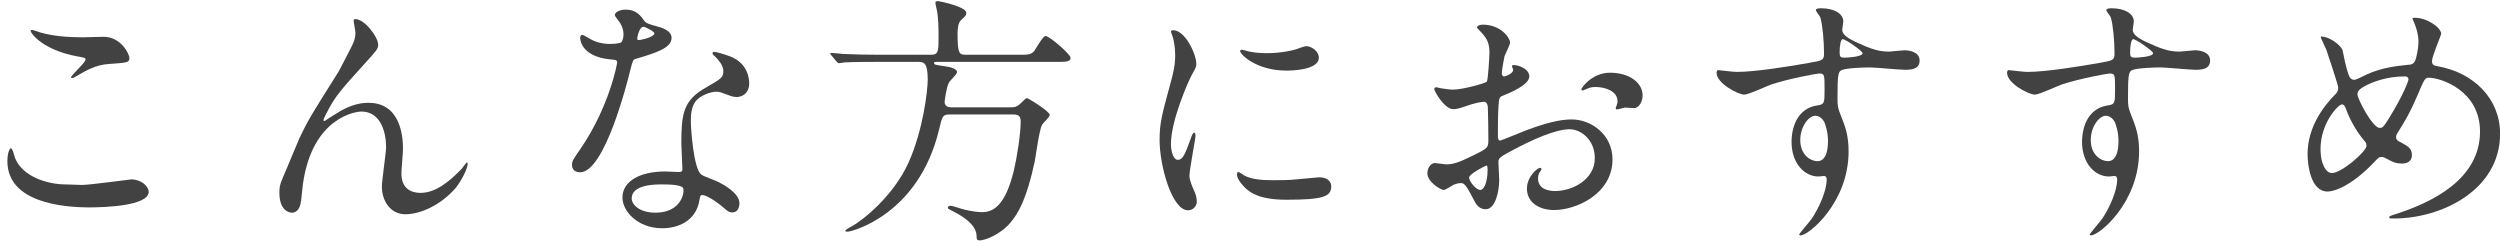 <svg width="284" height="28" viewBox="0 0 284 28" fill="none" xmlns="http://www.w3.org/2000/svg">
<path d="M284.01 15.19C284.01 21.61 277.32 24.82 271.98 24.82C271.47 24.82 271.41 24.82 271.41 24.669C271.41 24.579 271.5 24.52 272.28 24.279C276.24 22.989 281.73 20.38 281.73 14.95C281.73 10.27 277.26 8.83 275.91 8.83C275.46 8.83 275.4 9.01 274.62 10.839C273.75 12.88 273.24 13.69 272.34 15.13C272.22 15.339 272.19 15.43 272.19 15.55C272.19 15.909 272.43 16.029 272.64 16.119C273.66 16.66 273.99 16.899 273.99 17.619C273.99 18.399 273.36 18.579 272.88 18.579C272.19 18.579 271.86 18.43 271.2 18.07C270.78 17.86 270.75 17.829 270.57 17.829C270.27 17.829 270.21 17.89 269.67 18.459C267.24 21.009 265.26 21.759 264.42 21.759C262.47 21.759 262.14 18.7 262.14 17.5C262.14 14.38 264.03 11.979 265.29 10.72C265.56 10.479 265.62 10.21 265.62 9.94C265.62 9.67 264.42 6.07 264.27 5.65C264.18 5.41 263.64 4.33 263.64 4.24C263.64 4.21 263.64 4.15 263.7 4.15C264.66 4.15 266.01 5.2 266.13 5.77C266.49 7.69 266.79 8.53 266.91 8.74C267 8.92 267.21 9.07 267.45 9.07C267.69 9.07 268.68 8.53 268.89 8.44C270.6 7.69 272.1 7.51 273.57 7.36C273.84 7.36 274.14 7.3 274.32 6.97C274.53 6.61 274.74 5.35 274.74 4.75C274.74 4.6 274.74 3.58 274.11 2.26C274.08 2.2 274.05 2.14 274.05 2.11C274.05 2.02 274.29 2.02 274.35 2.02C275.7 2.02 277.32 3.13 277.32 3.85C277.32 3.97 276.27 6.43 276.27 6.94C276.27 7.42 276.6 7.48 276.84 7.51C281.04 8.23 284.01 11.229 284.01 15.19ZM273.6 9.04C273.6 8.68 273.3 8.68 273.18 8.68C271.17 8.68 269.58 9.28 268.62 9.79C268.11 10.089 267.81 10.3 267.81 10.72C267.81 11.229 269.52 14.53 270.33 14.53C270.63 14.53 270.75 14.47 271.38 13.45C273.03 10.78 273.6 9.19 273.6 9.04ZM268.83 16.57C268.83 16.299 268.77 16.209 268.62 16.029C267.75 15.04 266.94 13.569 266.58 12.579C266.43 12.159 266.31 11.86 266.04 11.86C265.65 11.86 263.61 13.93 263.61 16.959C263.61 18.579 264.21 19.66 264.9 19.66C266.01 19.66 268.83 17.2 268.83 16.57Z" fill="#424242"/>
<path d="M228.15 7.96C228.45 7.99 229.89 8.17 230.31 8.17C232.38 8.17 236.28 7.54 238.47 7.15C240.03 6.88 240.21 6.85 240.21 6.07C240.21 4.6 240.03 2.77 239.79 1.99C239.76 1.84 239.28 1.3 239.28 1.15C239.28 0.94 239.73 0.94 239.91 0.94C241.23 0.94 242.4 1.48 242.4 2.44C242.4 2.59 242.28 3.22 242.28 3.37C242.28 4.06 243.15 4.51 244.92 5.26C245.67 5.56 246.45 5.86 247.56 5.86C247.86 5.86 249.12 5.71 249.36 5.71C249.75 5.71 251.07 5.83 251.07 6.88C251.07 7.66 250.5 7.93 249.45 7.93C248.82 7.93 246.03 7.66 245.46 7.66C244.74 7.66 242.79 7.72 242.22 7.96C241.8 8.14 241.74 8.56 241.74 11.2C241.74 12.04 241.77 12.25 242.13 13.15C242.64 14.41 243 15.43 243 17.2C243 23.02 238.47 26.74 237.54 26.74C237.48 26.74 237.39 26.71 237.39 26.62C237.39 26.56 238.62 25.12 238.83 24.82C239.61 23.65 240.51 21.7 240.51 20.41C240.51 20.32 240.51 19.99 240.21 19.99C240.12 19.99 239.67 20.05 239.58 20.05C237.96 20.05 236.52 18.52 236.52 16.12C236.52 15.73 236.52 12.43 239.43 11.98C240.27 11.86 240.27 11.68 240.27 10.15C240.27 8.53 240.27 8.35 239.67 8.35C239.37 8.35 236.31 8.92 234.36 9.55C233.85 9.7 231.66 10.75 231.15 10.75C230.49 10.75 228 9.49 228 8.26C228 8.14 228.06 7.99 228.15 7.96ZM242.31 4.45C242.1 4.51 241.98 5.2 241.98 5.98C241.98 6.46 242.1 6.55 242.52 6.55C242.64 6.55 244.59 6.49 244.59 6.04C244.59 5.8 242.58 4.39 242.31 4.45ZM240.27 13.93C240.18 13.72 239.82 13.15 239.22 13.15C238.47 13.15 237.51 14.38 237.51 15.91C237.51 17.59 238.68 18.31 239.46 18.31C240.63 18.31 240.66 16.51 240.66 16.03C240.66 14.95 240.36 14.17 240.27 13.93Z" fill="#424242"/>
<path d="M195.15 7.96C195.45 7.99 196.89 8.17 197.31 8.17C199.38 8.17 203.28 7.54 205.47 7.15C207.03 6.88 207.21 6.85 207.21 6.07C207.21 4.6 207.03 2.77 206.79 1.99C206.76 1.84 206.28 1.3 206.28 1.15C206.28 0.94 206.73 0.94 206.91 0.94C208.23 0.94 209.4 1.48 209.4 2.44C209.4 2.59 209.28 3.22 209.28 3.37C209.28 4.06 210.15 4.51 211.92 5.26C212.67 5.56 213.45 5.86 214.56 5.86C214.86 5.86 216.12 5.71 216.36 5.71C216.75 5.71 218.07 5.83 218.07 6.88C218.07 7.66 217.5 7.93 216.45 7.93C215.82 7.93 213.03 7.66 212.46 7.66C211.74 7.66 209.79 7.72 209.22 7.96C208.8 8.14 208.74 8.56 208.74 11.2C208.74 12.04 208.77 12.25 209.13 13.15C209.64 14.41 210 15.43 210 17.2C210 23.02 205.47 26.74 204.54 26.74C204.48 26.74 204.39 26.71 204.39 26.62C204.39 26.56 205.62 25.12 205.83 24.82C206.61 23.65 207.51 21.7 207.51 20.41C207.51 20.32 207.51 19.99 207.21 19.99C207.12 19.99 206.67 20.05 206.58 20.05C204.96 20.05 203.52 18.52 203.52 16.12C203.52 15.73 203.52 12.43 206.43 11.98C207.27 11.86 207.27 11.68 207.27 10.15C207.27 8.53 207.27 8.35 206.67 8.35C206.37 8.35 203.31 8.92 201.36 9.55C200.85 9.7 198.66 10.75 198.15 10.75C197.49 10.75 195 9.49 195 8.26C195 8.14 195.06 7.99 195.15 7.96ZM209.31 4.45C209.1 4.51 208.98 5.2 208.98 5.98C208.98 6.46 209.1 6.55 209.52 6.55C209.64 6.55 211.59 6.49 211.59 6.04C211.59 5.8 209.58 4.39 209.31 4.45ZM207.27 13.93C207.18 13.72 206.82 13.15 206.22 13.15C205.47 13.15 204.51 14.38 204.51 15.91C204.51 17.59 205.68 18.31 206.46 18.31C207.63 18.31 207.66 16.51 207.66 16.03C207.66 14.95 207.36 14.17 207.27 13.93Z" fill="#424242"/>
<path d="M182.88 8.26C185.19 8.26 186.6 9.46 186.6 10.84C186.6 11.47 186.24 12.28 185.61 12.28C185.43 12.28 184.74 12.22 184.59 12.22C184.44 12.25 183.81 12.43 183.69 12.43C183.63 12.43 183.54 12.4 183.54 12.28C183.54 12.22 183.63 12.07 183.63 12.04C183.69 11.86 183.75 11.71 183.75 11.5C183.75 10.3 182.25 9.88 181.23 9.88C180.75 9.88 180.48 10 180.06 10.18C179.94 10.24 179.85 10.27 179.76 10.27C179.67 10.27 179.64 10.24 179.64 10.15C179.64 9.94 180.9 8.26 182.88 8.26ZM171.87 7.39C172.29 7.33 173.73 7.75 173.73 8.68C173.73 9.67 171.45 10.57 170.73 10.87C170.31 11.02 170.28 11.14 170.22 12.19C170.16 12.85 170.16 15.28 170.16 15.43C170.16 15.61 170.16 15.97 170.43 15.97C170.52 15.97 172.98 14.95 173.46 14.77C176.43 13.66 177.78 13.57 178.56 13.57C180.75 13.57 183.18 15.28 183.18 18.1C183.18 22.06 179.01 23.86 176.55 23.86C174.84 23.86 173.46 22.99 173.46 21.43C173.46 20.02 174.69 19.06 174.96 19.06C175.05 19.06 175.11 19.15 175.11 19.21C175.11 19.3 175.05 19.36 174.99 19.45C174.9 19.57 174.72 19.81 174.72 20.26C174.72 21.7 176.37 21.7 176.67 21.7C178.65 21.7 181.17 20.38 181.17 17.98C181.17 15.85 179.58 14.68 178.29 14.68C177.45 14.68 175.59 15.07 172.08 16.93C170.4 17.83 170.22 17.92 170.22 18.43C170.22 18.76 170.31 20.11 170.31 20.41C170.31 21.79 169.86 23.77 168.78 23.77C167.97 23.77 167.64 23.14 167.4 22.66C166.44 20.8 166.29 20.8 165.9 20.8C165.63 20.8 165.33 20.92 165.15 20.98C164.97 21.07 164.22 21.58 164.01 21.58C163.68 21.58 162.15 20.68 162.15 19.69C162.15 19.15 162.48 18.52 163.02 18.52C163.2 18.52 164.07 18.67 164.25 18.67C165.06 18.67 165.6 18.52 167.37 17.65C168.9 16.9 169.08 16.81 169.08 15.97C169.08 15.28 169.05 12.73 169.02 12.22C169.02 12.01 168.93 11.56 168.6 11.56C168.24 11.56 167.4 11.77 167.22 11.83C165.69 12.34 165.54 12.4 165.09 12.4C164.07 12.4 162.93 10.33 162.93 10.12C162.93 9.97 163.05 9.91 163.17 9.91C163.26 9.91 163.62 10.03 163.71 10.03C164.25 10.12 164.7 10.18 165.09 10.18C166.17 10.18 168.72 9.46 168.9 9.28C169.05 9.07 169.2 6.34 169.2 6.01C169.2 5.08 169.05 4.48 168.21 3.61C168.15 3.55 167.79 3.19 167.79 3.13C167.79 2.86 168.27 2.8 168.45 2.8C170.46 2.8 171.54 4.27 171.54 4.84C171.54 5.11 170.97 6.19 170.91 6.4C170.88 6.61 170.61 7.81 170.61 8.35C170.61 8.47 170.67 8.68 170.85 8.68C171.06 8.68 171.9 8.35 171.9 7.93C171.9 7.87 171.75 7.57 171.75 7.51C171.75 7.48 171.81 7.42 171.87 7.39ZM168.9 18.79C168.81 18.79 166.89 19.75 166.89 20.17C166.89 20.62 167.7 21.58 168.15 21.58C168.57 21.58 168.99 20.74 168.99 19.27C168.99 19.15 168.99 18.85 168.9 18.79Z" fill="#424242"/>
<path d="M133.02 16.36C133.02 17.26 133.32 18.16 133.8 18.16C134.31 18.16 134.58 17.68 135.24 15.82C135.42 15.31 135.51 15.07 135.66 15.07C135.81 15.07 135.81 15.37 135.81 15.43C135.81 15.76 135.12 19.27 135.12 19.99C135.12 20.5 135.54 21.4 135.6 21.55C135.81 21.97 135.96 22.48 135.96 22.87C135.96 23.47 135.48 23.89 134.97 23.89C133.11 23.89 131.73 18.79 131.73 15.91C131.73 13.99 131.97 13.12 132.99 9.37C133.5 7.54 133.5 6.79 133.5 6.25C133.5 5.29 133.32 4.48 133.2 4.12C133.17 4.03 133.02 3.67 133.02 3.58C133.02 3.49 133.14 3.43 133.26 3.43C134.64 3.43 135.9 6.16 135.9 7.24C135.9 7.57 135.9 7.6 135.33 8.62C135 9.25 133.02 13.66 133.02 16.36ZM148.56 5.26C149.1 5.35 149.82 5.86 149.82 6.55C149.82 8.02 146.49 8.02 146.13 8.02C142.74 8.02 140.88 6.19 140.88 5.8C140.88 5.74 140.91 5.65 141.09 5.65C141.18 5.65 141.54 5.77 141.93 5.86C142.62 6.01 143.43 6.04 143.97 6.04C145.44 6.04 146.85 5.74 147.27 5.59C148.17 5.26 148.26 5.23 148.56 5.26ZM149.85 20.14C150.99 20.14 151.23 20.8 151.23 21.16C151.23 22.33 150.33 22.69 146.13 22.69C143.19 22.69 142.08 21.94 141.45 21.34C141.3 21.19 140.52 20.41 140.52 19.84C140.52 19.78 140.52 19.54 140.67 19.54C140.79 19.54 141.27 19.9 141.39 19.96C142.26 20.41 143.49 20.47 144.6 20.47C145.38 20.47 146.46 20.47 147.21 20.38C147.63 20.35 149.73 20.14 149.85 20.14Z" fill="#424242"/>
<path d="M104.28 7.03H99.72C99.03 7.03 96.96 7.03 95.91 7.09C95.82 7.12 95.37 7.18 95.28 7.18C95.19 7.18 95.13 7.09 95.01 6.97L94.44 6.28C94.32 6.16 94.32 6.13 94.32 6.1C94.32 6.04 94.35 6.01 94.41 6.01C94.62 6.01 95.55 6.1 95.76 6.13C97.11 6.19 98.46 6.22 99.87 6.22H105.75C106.62 6.22 106.62 5.83 106.62 4.12C106.62 3.04 106.59 2.17 106.47 1.36C106.44 1.18 106.26 0.46 106.26 0.31C106.26 0.13 106.47 0.13 106.59 0.13C106.71 0.13 109.77 0.76 109.77 1.45C109.77 1.75 109.71 1.78 109.2 2.26C108.81 2.59 108.78 3.37 108.78 3.85C108.78 6.1 108.96 6.22 109.74 6.22H115.71C116.82 6.22 117.12 6.22 117.51 5.77C117.69 5.5 118.47 4.09 118.77 4.09C119.22 4.09 121.62 6.16 121.62 6.58C121.62 7.03 121.05 7.03 120.03 7.03H106.56C106.23 7.03 106.11 7.03 106.11 7.15C106.11 7.36 106.23 7.36 107.4 7.54C107.85 7.6 108.72 7.78 108.72 8.2C108.72 8.44 107.88 9.19 107.79 9.4C107.49 10 107.31 11.44 107.31 11.59C107.31 12.19 107.94 12.19 108.06 12.19H114.69C115.23 12.19 115.47 12.19 115.95 11.74C116.13 11.56 116.55 11.14 116.64 11.14C116.79 11.14 119.25 12.64 119.25 13.06C119.25 13.3 118.47 13.99 118.38 14.17C118.05 14.77 117.66 17.77 117.54 18.37C116.61 22.66 115.68 24.25 114.75 25.33C113.67 26.62 111.9 27.31 111.3 27.31C110.94 27.31 110.94 27.1 110.94 26.83C110.94 25.54 109.38 24.58 108.45 24.1C107.76 23.74 107.67 23.71 107.67 23.62C107.67 23.56 107.7 23.38 107.97 23.38C108.12 23.38 108.24 23.41 109.2 23.71C110.43 24.07 111.36 24.1 111.57 24.1C112.83 24.1 114.21 23.35 115.17 19.39C115.53 17.89 115.95 15.22 115.95 13.78C115.95 13 115.44 13 114.99 13H107.94C107.1 13 107.04 13.15 106.68 14.71C104.34 24.46 96.69 26.32 96.3 26.32C96.21 26.32 96.03 26.32 96.03 26.23C96.03 26.11 96.39 25.9 96.75 25.72C97.86 25.12 101.43 22.39 103.2 18.49C104.88 14.77 105.39 10.24 105.39 9.01C105.39 7.03 104.88 7.03 104.28 7.03Z" fill="#424242"/>
<path d="M70.56 4.81C70.77 4.63 70.83 4.15 70.83 3.88C70.83 3.43 70.68 2.98 70.41 2.56C70.32 2.41 69.84 1.84 69.84 1.72C69.84 1.36 70.47 1.09 71.07 1.09C72.27 1.09 72.75 1.75 73.23 2.41C73.38 2.62 73.68 2.74 74.58 2.98C75.15 3.13 76.29 3.46 76.29 4.3C76.29 5.44 74.61 5.98 72.18 6.7C71.91 6.79 71.88 6.88 71.61 7.93C71.25 9.43 68.67 19.57 65.91 19.57C65.1 19.57 64.98 19.03 64.98 18.73C64.98 18.31 65.07 18.16 65.97 16.87C69.24 12.07 70.11 7.24 70.11 7.09C70.11 6.82 69.9 6.79 69.45 6.76C65.91 6.46 65.91 4.36 65.91 4.33C65.91 4.21 65.94 3.97 66.12 3.97C66.24 3.97 66.33 4 66.93 4.36C67.26 4.57 68.1 4.99 69.24 4.99C69.3 4.99 70.35 4.99 70.56 4.81ZM72.45 4.54C72.54 4.63 74.34 4.24 74.34 3.79C74.34 3.58 73.29 3.04 73.11 3.04C72.6 3.04 72.39 4.27 72.39 4.36C72.39 4.42 72.42 4.51 72.45 4.54ZM79.65 22.18C79.53 22.24 79.53 22.36 79.47 22.66C79.08 25.27 76.8 25.93 75.24 25.93C72.39 25.93 70.71 23.95 70.71 22.45C70.71 20.5 72.84 19.48 75.54 19.48C75.78 19.48 76.89 19.54 77.1 19.54C77.37 19.54 77.52 19.51 77.52 19.21C77.52 18.76 77.4 16.75 77.4 16.33C77.4 13.03 77.58 11.44 80.1 10C81.96 8.92 82.17 8.83 82.17 8.05C82.17 7.39 81.51 6.7 81.33 6.52C81.06 6.28 80.94 6.16 80.94 6.04C80.94 5.95 81.03 5.89 81.15 5.89C81.36 5.89 82.29 6.16 82.92 6.4C84.99 7.18 85.11 9.01 85.11 9.46C85.11 10.6 84.3 11.02 83.7 11.02C83.67 11.02 83.31 11.02 83.01 10.9C81.87 10.48 81.75 10.42 81.39 10.42C80.67 10.42 79.68 10.84 79.2 11.32C78.51 11.98 78.48 13.06 78.48 13.81C78.48 14.56 78.78 19.21 79.68 19.84C79.95 20.05 81.36 20.53 81.63 20.68C82.26 21.01 84 21.97 84 23.08C84 23.59 83.79 24.13 83.19 24.13C82.89 24.13 82.71 24.04 82.26 23.65C81.45 22.93 80.07 22 79.65 22.18ZM77.61 21.4C77.46 20.95 75.84 20.95 75.15 20.95C74.46 20.95 71.76 20.95 71.76 22.54C71.76 23.26 72.66 24.16 74.46 24.16C77.37 24.16 77.79 21.88 77.61 21.4Z" fill="#424242"/>
<path d="M40.38 2.17C41.4 2.17 42.96 4.18 42.96 5.08C42.96 5.56 42.78 5.74 41.31 7.36C38.82 10.09 38.1 10.96 37.35 12.37C37.23 12.58 36.75 13.48 36.75 13.63C36.75 13.72 36.78 13.75 36.87 13.75C37.2 13.51 37.77 13.18 38.04 13C39.99 11.71 41.31 11.68 41.88 11.68C45.57 11.68 45.78 15.67 45.78 16.87C45.78 17.32 45.6 19.3 45.6 19.72C45.6 21.91 47.43 21.91 47.79 21.91C49.44 21.91 51 20.68 52.44 19.18C52.56 19.06 52.95 18.46 53.04 18.46C53.1 18.46 53.13 18.52 53.13 18.61C53.13 19.12 52.41 20.59 51.72 21.4C50.13 23.23 47.82 24.34 46.05 24.34C44.37 24.34 43.38 22.84 43.38 21.19C43.38 20.5 43.86 17.35 43.86 16.72C43.86 15.04 43.26 12.67 41.04 12.67C40.53 12.67 35.49 13.24 34.41 20.92C34.35 21.28 34.23 22.87 34.14 23.17C34.08 23.38 33.9 24.16 33.15 24.16C32.79 24.16 31.74 23.86 31.74 21.91C31.74 21.04 31.83 20.86 32.58 19.12C32.82 18.58 33.78 16.21 33.99 15.76C35.04 13.54 35.4 13 38.46 8.14C38.61 7.87 39.87 5.47 40.11 4.93C40.23 4.66 40.38 4.21 40.38 3.73C40.38 3.55 40.17 2.47 40.17 2.35C40.17 2.26 40.23 2.17 40.38 2.17Z" fill="#424242"/>
<path d="M4.62 3.7C5.97 4.09 7.68 4.24 9.39 4.24C9.75 4.24 11.43 4.18 11.76 4.18C13.74 4.18 14.7 6.13 14.7 6.58C14.7 7.12 14.43 7.12 12.36 7.27C10.83 7.36 9.72 8.05 8.58 8.71C8.28 8.89 8.28 8.86 8.16 8.86C8.13 8.86 8.07 8.86 8.07 8.8C8.07 8.53 9.72 7.12 9.72 6.76C9.72 6.58 9.63 6.55 8.76 6.4C4.86 5.68 3.48 3.79 3.48 3.49C3.48 3.4 3.57 3.4 3.63 3.4C3.81 3.4 4.47 3.67 4.62 3.7ZM7.47 20.95C7.68 20.95 9 21.01 9.3 21.01C10.2 21.01 14.76 20.38 14.91 20.38C16.08 20.38 16.89 21.19 16.89 21.79C16.89 23.41 11.79 23.56 10.14 23.56C7.17 23.56 0.84 23.02 0.84 18.31C0.84 17.17 1.17 16.84 1.23 16.84C1.44 16.84 1.65 17.8 1.71 17.95C2.55 20.05 5.34 20.95 7.47 20.95Z" fill="#424242"/>
</svg>
